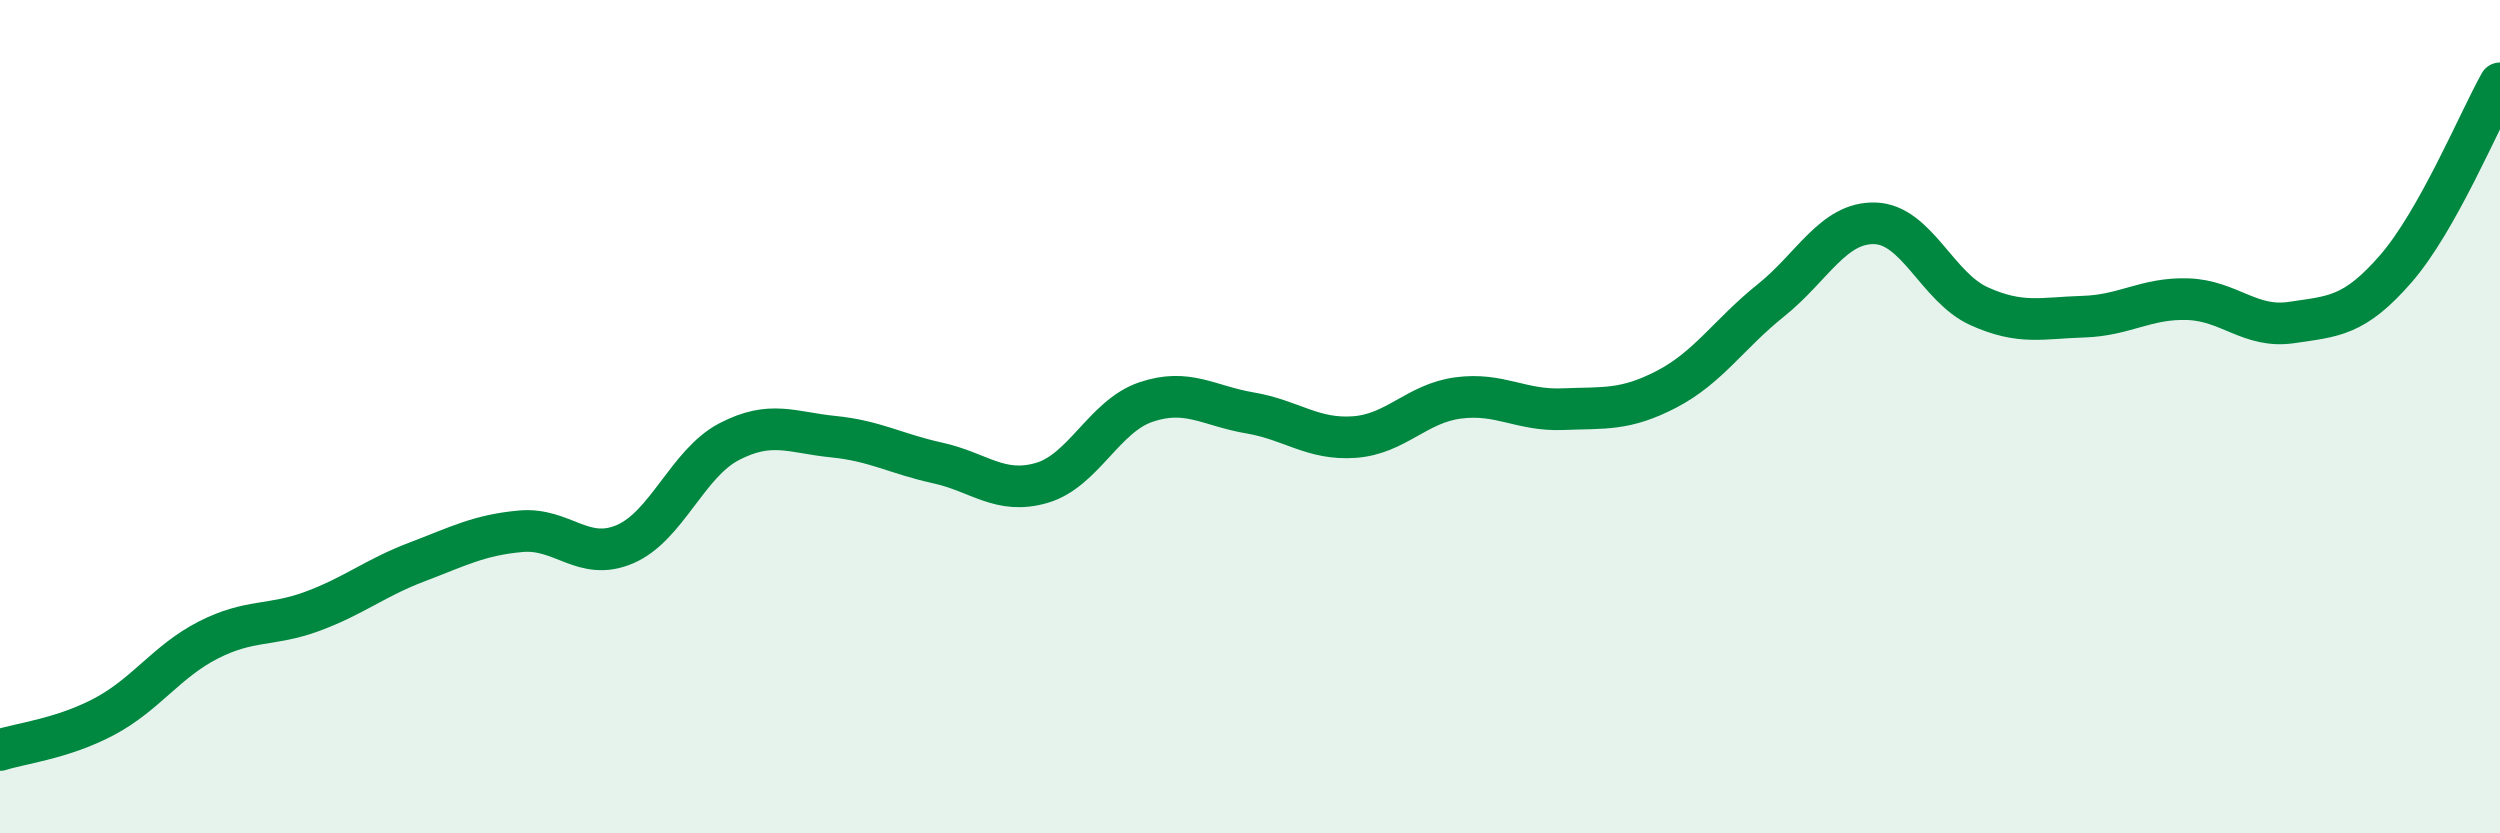 
    <svg width="60" height="20" viewBox="0 0 60 20" xmlns="http://www.w3.org/2000/svg">
      <path
        d="M 0,18 C 0.5,17.84 1.5,17.73 2.5,17.2 C 3.5,16.67 4,15.87 5,15.36 C 6,14.85 6.5,15.04 7.5,14.67 C 8.5,14.3 9,13.87 10,13.49 C 11,13.11 11.5,12.84 12.5,12.75 C 13.5,12.66 14,13.49 15,13.06 C 16,12.63 16.5,11.12 17.5,10.6 C 18.5,10.08 19,10.38 20,10.48 C 21,10.58 21.5,10.89 22.5,11.11 C 23.5,11.33 24,11.88 25,11.59 C 26,11.3 26.5,9.99 27.5,9.65 C 28.5,9.31 29,9.74 30,9.91 C 31,10.08 31.5,10.56 32.5,10.49 C 33.5,10.42 34,9.68 35,9.55 C 36,9.42 36.5,9.86 37.5,9.82 C 38.5,9.78 39,9.86 40,9.34 C 41,8.82 41.5,8.01 42.5,7.21 C 43.5,6.41 44,5.33 45,5.36 C 46,5.39 46.5,6.9 47.5,7.35 C 48.5,7.8 49,7.63 50,7.6 C 51,7.57 51.5,7.15 52.5,7.18 C 53.5,7.21 54,7.89 55,7.74 C 56,7.59 56.5,7.6 57.5,6.45 C 58.5,5.3 59.5,2.89 60,2L60 20L0 20Z"
        fill="#008740"
        opacity="0.1"
        stroke-linecap="round"
        stroke-linejoin="round"
      />
      <path
        d="M 0,18 C 0.5,17.84 1.5,17.73 2.5,17.2 C 3.5,16.67 4,15.87 5,15.36 C 6,14.85 6.5,15.04 7.5,14.67 C 8.5,14.3 9,13.87 10,13.49 C 11,13.11 11.5,12.84 12.5,12.75 C 13.5,12.66 14,13.49 15,13.06 C 16,12.63 16.5,11.12 17.5,10.6 C 18.5,10.08 19,10.38 20,10.48 C 21,10.58 21.5,10.89 22.5,11.11 C 23.5,11.33 24,11.88 25,11.59 C 26,11.3 26.5,9.99 27.5,9.65 C 28.5,9.31 29,9.74 30,9.91 C 31,10.08 31.5,10.56 32.5,10.49 C 33.5,10.42 34,9.68 35,9.55 C 36,9.42 36.5,9.86 37.5,9.82 C 38.5,9.78 39,9.86 40,9.34 C 41,8.82 41.5,8.01 42.5,7.21 C 43.5,6.41 44,5.33 45,5.36 C 46,5.39 46.5,6.9 47.5,7.35 C 48.5,7.8 49,7.63 50,7.6 C 51,7.57 51.5,7.15 52.5,7.18 C 53.5,7.21 54,7.89 55,7.74 C 56,7.59 56.5,7.6 57.5,6.45 C 58.5,5.3 59.5,2.89 60,2"
        stroke="#008740"
        stroke-width="1"
        fill="none"
        stroke-linecap="round"
        stroke-linejoin="round"
      />
    </svg>
  